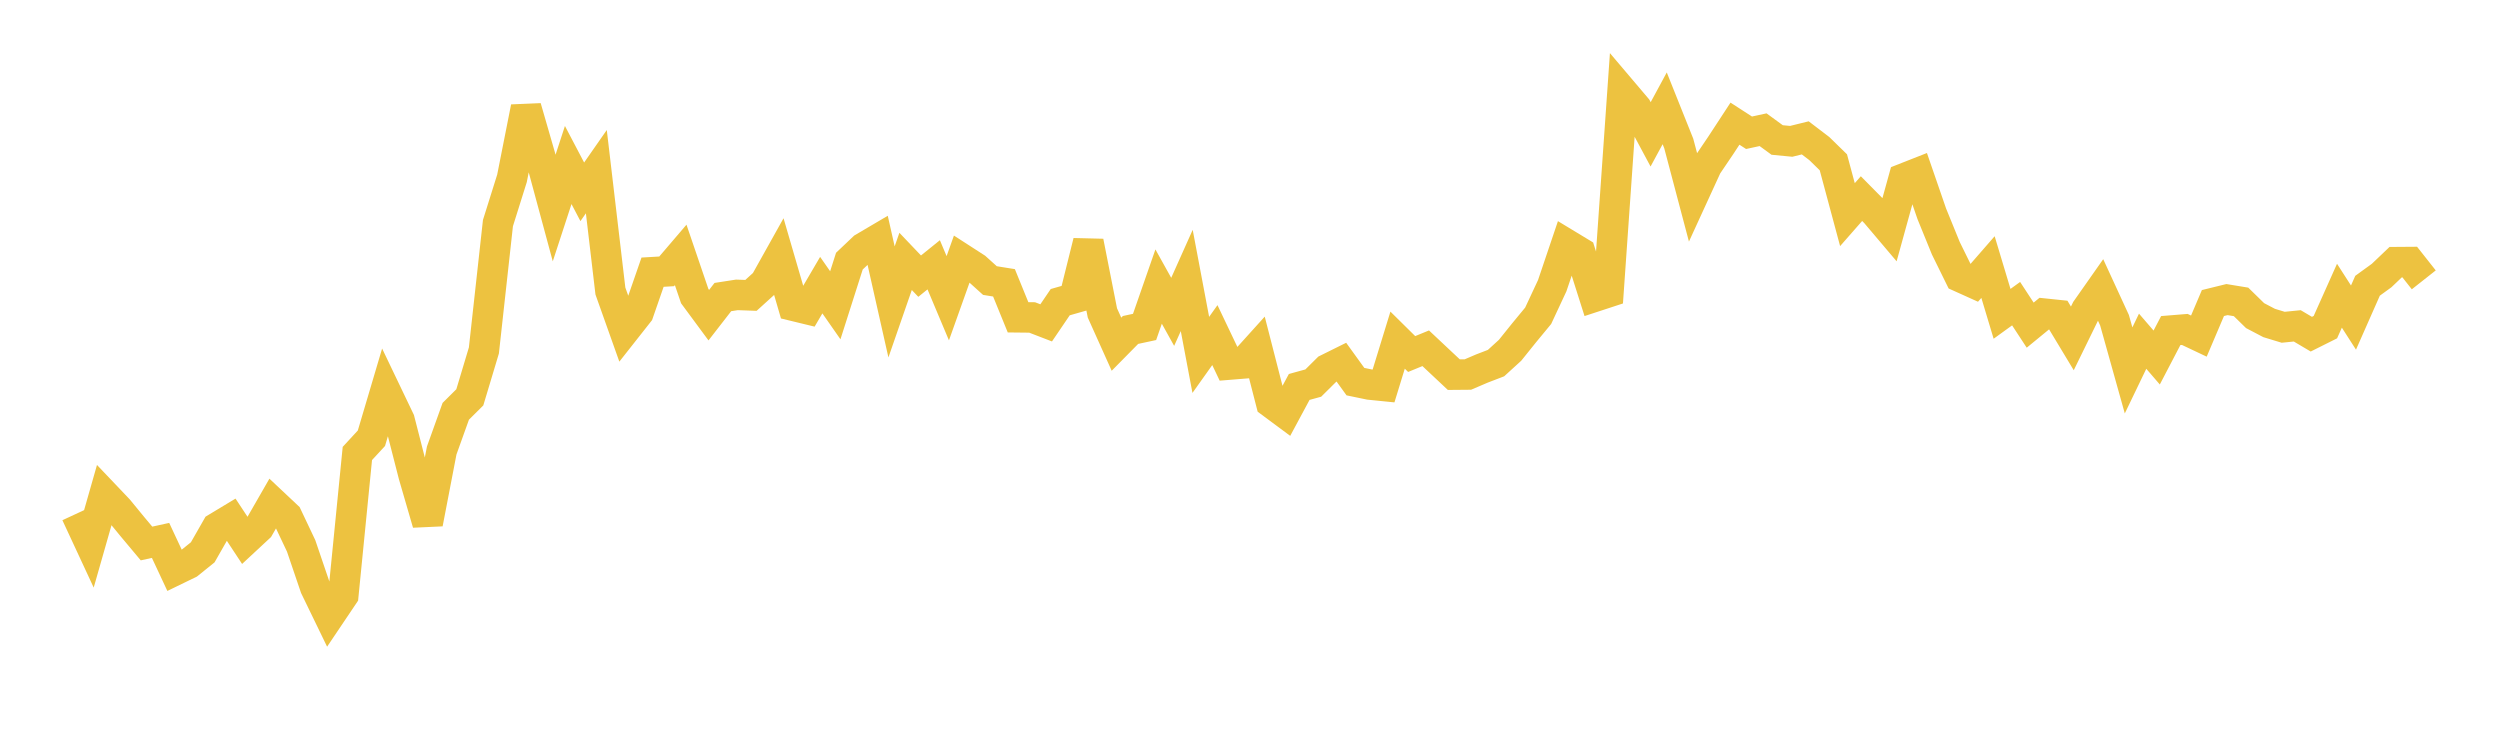 <svg width="164" height="48" xmlns="http://www.w3.org/2000/svg" xmlns:xlink="http://www.w3.org/1999/xlink"><path fill="none" stroke="rgb(237,194,64)" stroke-width="2" d="M5,33.705L5.922,35.689L6.844,32.458L7.766,33.427L8.689,34.552L9.611,35.653L10.533,35.451L11.455,37.423L12.377,36.975L13.299,36.232L14.222,34.616L15.144,34.06L16.066,35.458L16.988,34.601L17.91,32.996L18.832,33.863L19.754,35.809L20.677,38.522L21.599,40.423L22.521,39.053L23.443,29.747L24.365,28.749L25.287,25.639L26.21,27.567L27.132,31.166L28.054,34.34L28.976,29.551L29.898,26.981L30.82,26.065L31.743,22.991L32.665,14.636L33.587,11.699L34.509,7.042L35.431,10.236L36.353,13.647L37.275,10.825L38.198,12.584L39.12,11.261L40.042,19.091L40.964,21.683L41.886,20.513L42.808,17.855L43.731,17.801L44.653,16.723L45.575,19.427L46.497,20.675L47.419,19.487L48.341,19.344L49.263,19.377L50.186,18.54L51.108,16.89L52.03,20.056L52.952,20.28L53.874,18.705L54.796,20.026L55.719,17.131L56.641,16.256L57.563,15.713L58.485,19.806L59.407,17.148L60.329,18.115L61.251,17.371L62.174,19.565L63.096,16.978L64.018,17.573L64.94,18.405L65.862,18.553L66.784,20.815L67.707,20.825L68.629,21.18L69.551,19.822L70.473,19.559L71.395,15.855L72.317,20.527L73.24,22.58L74.162,21.645L75.084,21.447L76.006,18.799L76.928,20.458L77.85,18.398L78.772,23.281L79.695,21.983L80.617,23.919L81.539,23.844L82.461,22.823L83.383,26.416L84.305,27.1L85.228,25.383L86.15,25.13L87.072,24.215L87.994,23.758L88.916,25.035L89.838,25.226L90.76,25.319L91.683,22.313L92.605,23.224L93.527,22.846L94.449,23.712L95.371,24.577L96.293,24.569L97.216,24.174L98.138,23.82L99.06,22.979L99.982,21.832L100.904,20.715L101.826,18.74L102.749,16.008L103.671,16.566L104.593,19.469L105.515,19.167L106.437,6.005L107.359,7.092L108.281,8.813L109.204,7.106L110.126,9.412L111.048,12.896L111.97,10.886L112.892,9.522L113.814,8.112L114.737,8.709L115.659,8.509L116.581,9.183L117.503,9.272L118.425,9.044L119.347,9.747L120.269,10.647L121.192,14.08L122.114,13.029L123.036,13.962L123.958,15.051L124.88,11.713L125.802,11.35L126.725,14.025L127.647,16.287L128.569,18.161L129.491,18.577L130.413,17.519L131.335,20.587L132.257,19.92L133.18,21.33L134.102,20.574L135.024,20.67L135.946,22.199L136.868,20.314L137.79,19.001L138.713,21.007L139.635,24.3L140.557,22.384L141.479,23.453L142.401,21.686L143.323,21.611L144.246,22.048L145.168,19.88L146.09,19.653L147.012,19.804L147.934,20.705L148.856,21.188L149.778,21.469L150.701,21.376L151.623,21.922L152.545,21.461L153.467,19.399L154.389,20.833L155.311,18.745L156.234,18.076L157.156,17.197L158.078,17.19L159,18.358"></path></svg>